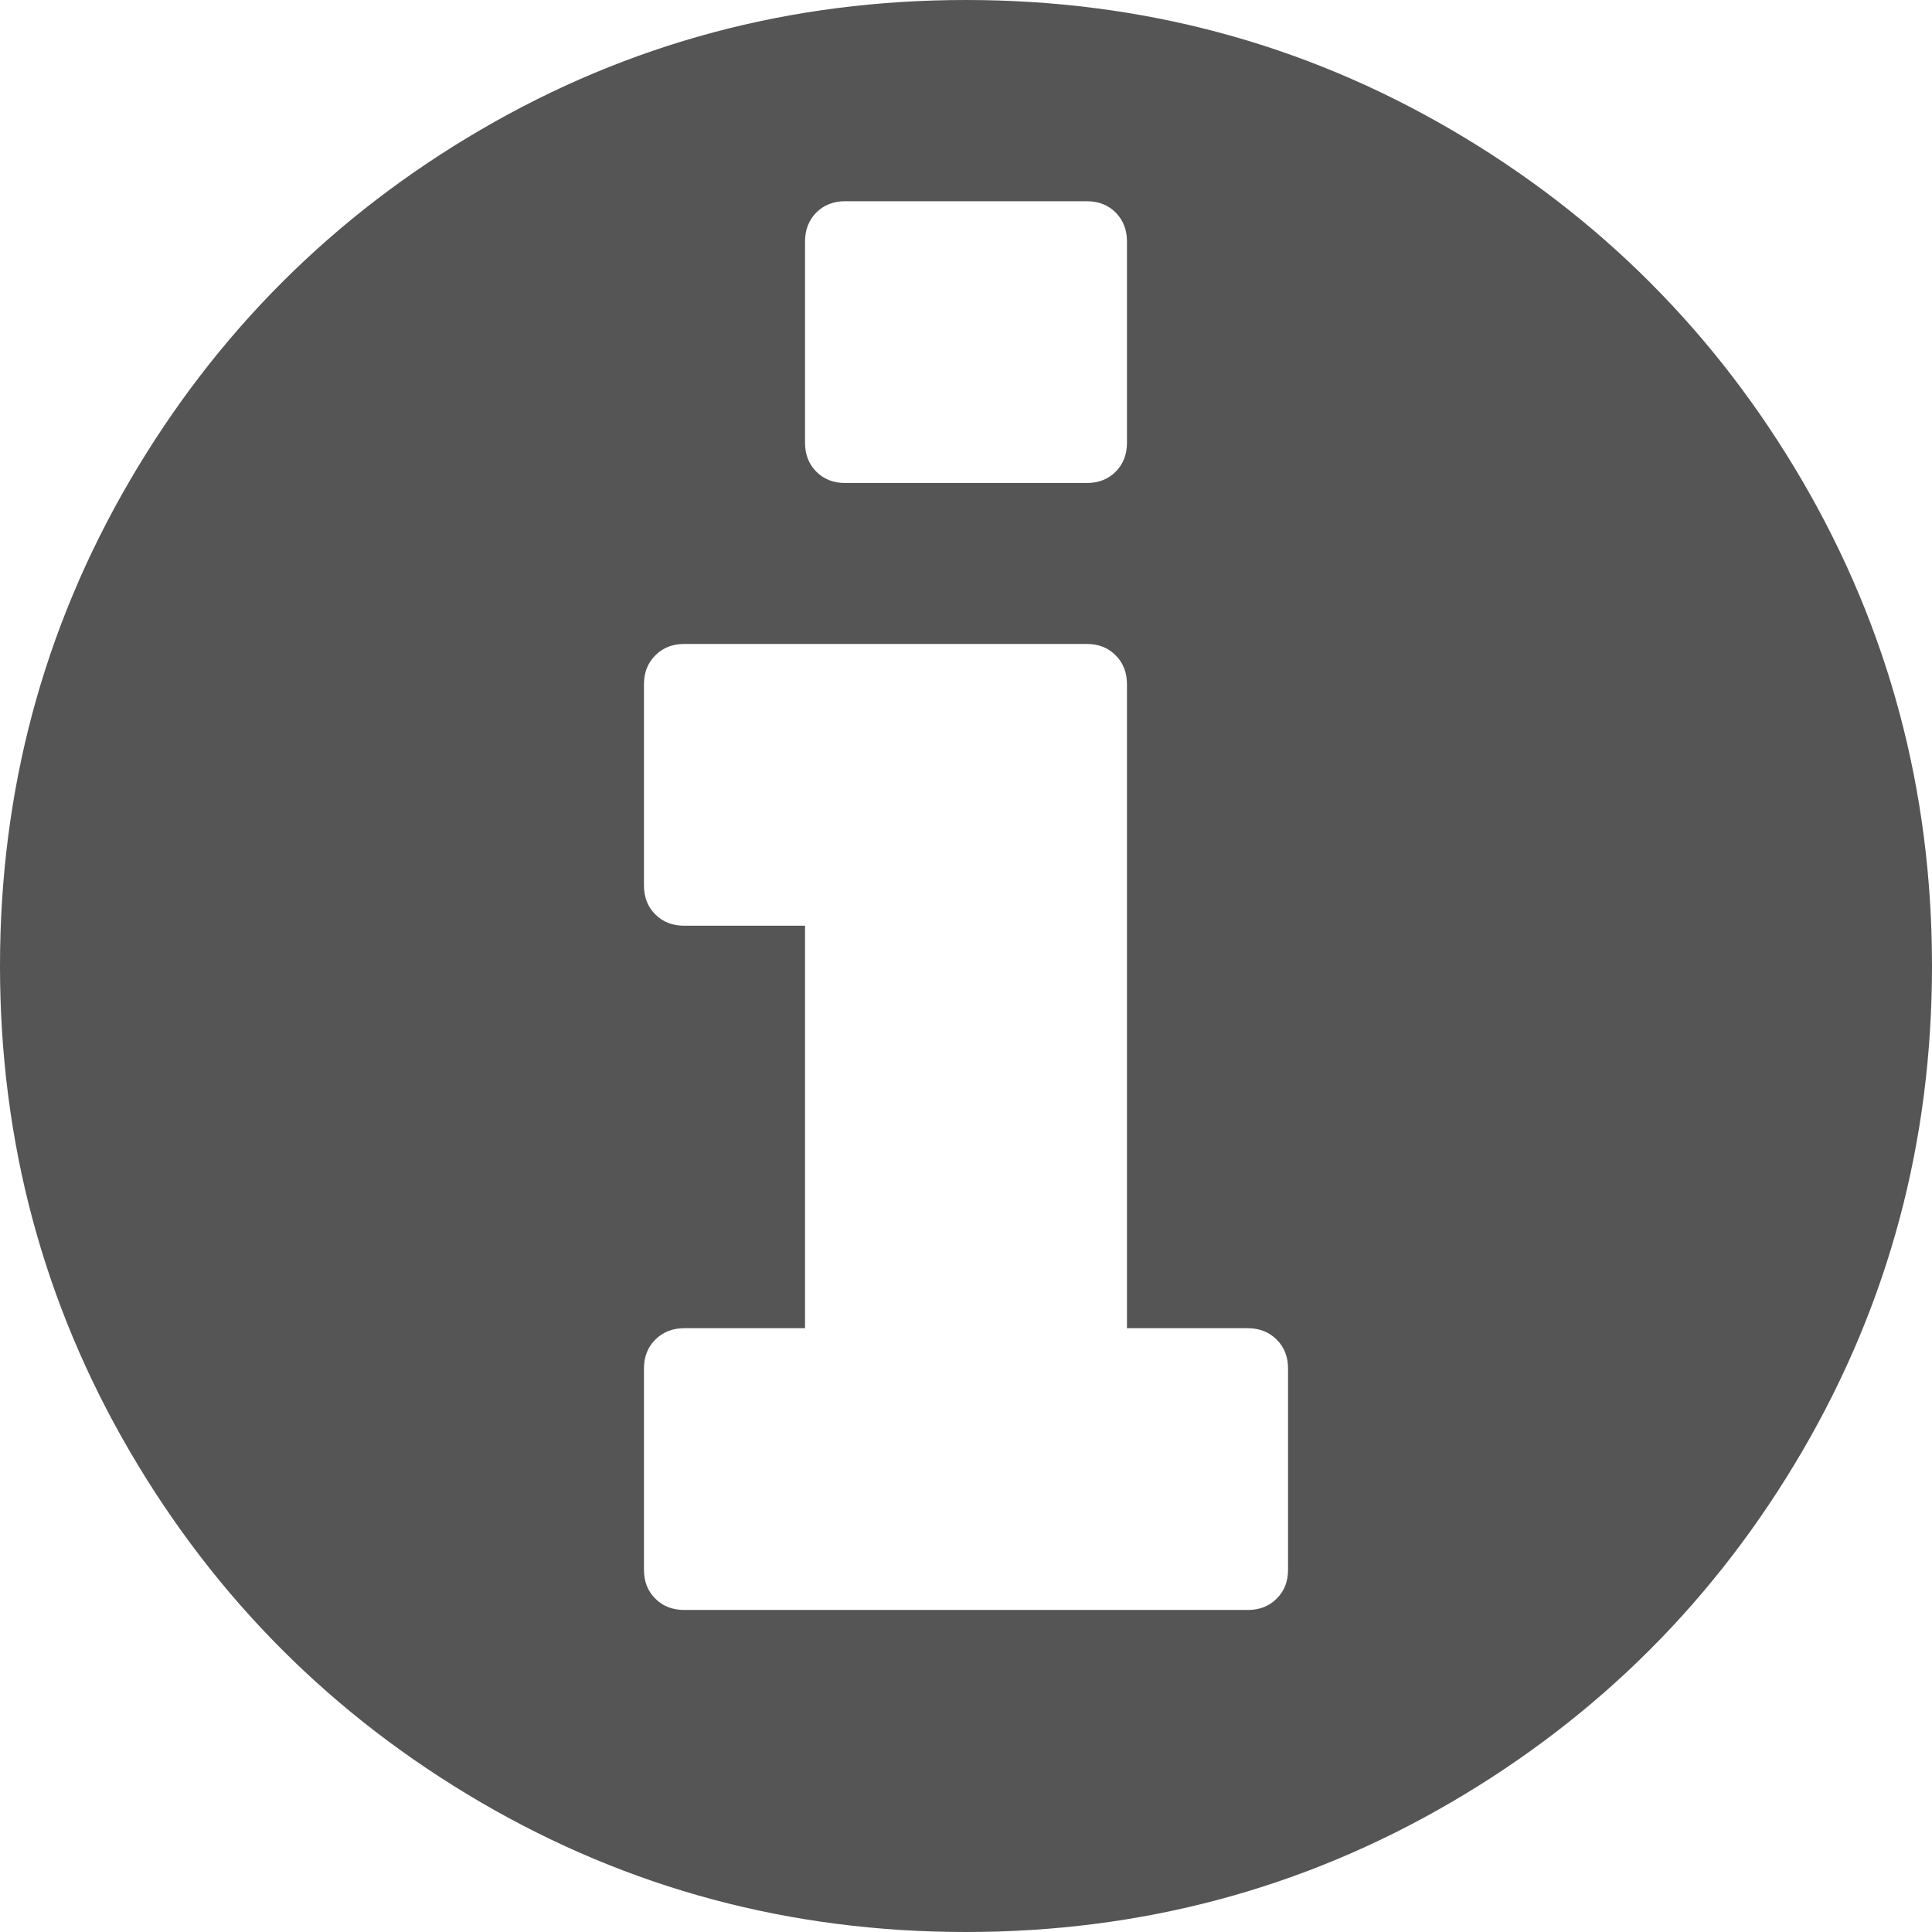 ﻿<?xml version="1.0" encoding="utf-8"?>
<svg version="1.1" xmlns:xlink="http://www.w3.org/1999/xlink" width="19px" height="19px" xmlns="http://www.w3.org/2000/svg">
  <g transform="matrix(1 0 0 1 -895 -21 )">
    <path d="M 12.555 15.722  C 12.63 15.648  12.667 15.553  12.667 15.438  L 12.667 13.458  C 12.667 13.343  12.63 13.248  12.555 13.174  C 12.481 13.1  12.386 13.062  12.271 13.062  L 11.083 13.062  L 11.083 6.729  C 11.083 6.614  11.046 6.519  10.972 6.445  C 10.898 6.37  10.803 6.333  10.688 6.333  L 6.729 6.333  C 6.614 6.333  6.519 6.37  6.445 6.445  C 6.37 6.519  6.333 6.614  6.333 6.729  L 6.333 8.708  C 6.333 8.824  6.37 8.919  6.445 8.993  C 6.519 9.067  6.614 9.104  6.729 9.104  L 7.917 9.104  L 7.917 13.062  L 6.729 13.062  C 6.614 13.062  6.519 13.1  6.445 13.174  C 6.37 13.248  6.333 13.343  6.333 13.458  L 6.333 15.438  C 6.333 15.553  6.37 15.648  6.445 15.722  C 6.519 15.796  6.614 15.833  6.729 15.833  L 12.271 15.833  C 12.386 15.833  12.481 15.796  12.555 15.722  Z M 10.972 4.639  C 11.046 4.564  11.083 4.47  11.083 4.354  L 11.083 2.375  C 11.083 2.26  11.046 2.165  10.972 2.09  C 10.898 2.016  10.803 1.979  10.688 1.979  L 8.312 1.979  C 8.197 1.979  8.102 2.016  8.028 2.09  C 7.954 2.165  7.917 2.26  7.917 2.375  L 7.917 4.354  C 7.917 4.47  7.954 4.564  8.028 4.639  C 8.102 4.713  8.197 4.75  8.312 4.75  L 10.688 4.75  C 10.803 4.75  10.898 4.713  10.972 4.639  Z M 17.726 4.731  C 18.575 6.187  19 7.776  19 9.5  C 19 11.224  18.575 12.813  17.726 14.269  C 16.877 15.724  15.724 16.877  14.269 17.726  C 12.813 18.575  11.224 19  9.5 19  C 7.776 19  6.187 18.575  4.731 17.726  C 3.276 16.877  2.123 15.724  1.274 14.269  C 0.425 12.813  0 11.224  0 9.5  C 0 7.776  0.425 6.187  1.274 4.731  C 2.123 3.276  3.276 2.123  4.731 1.274  C 6.187 0.425  7.776 0  9.5 0  C 11.224 0  12.813 0.425  14.269 1.274  C 15.724 2.123  16.877 3.276  17.726 4.731  Z " fill-rule="nonzero" fill="#555555" stroke="none" transform="matrix(1 0 0 1 895 21 )" />
  </g>
</svg>